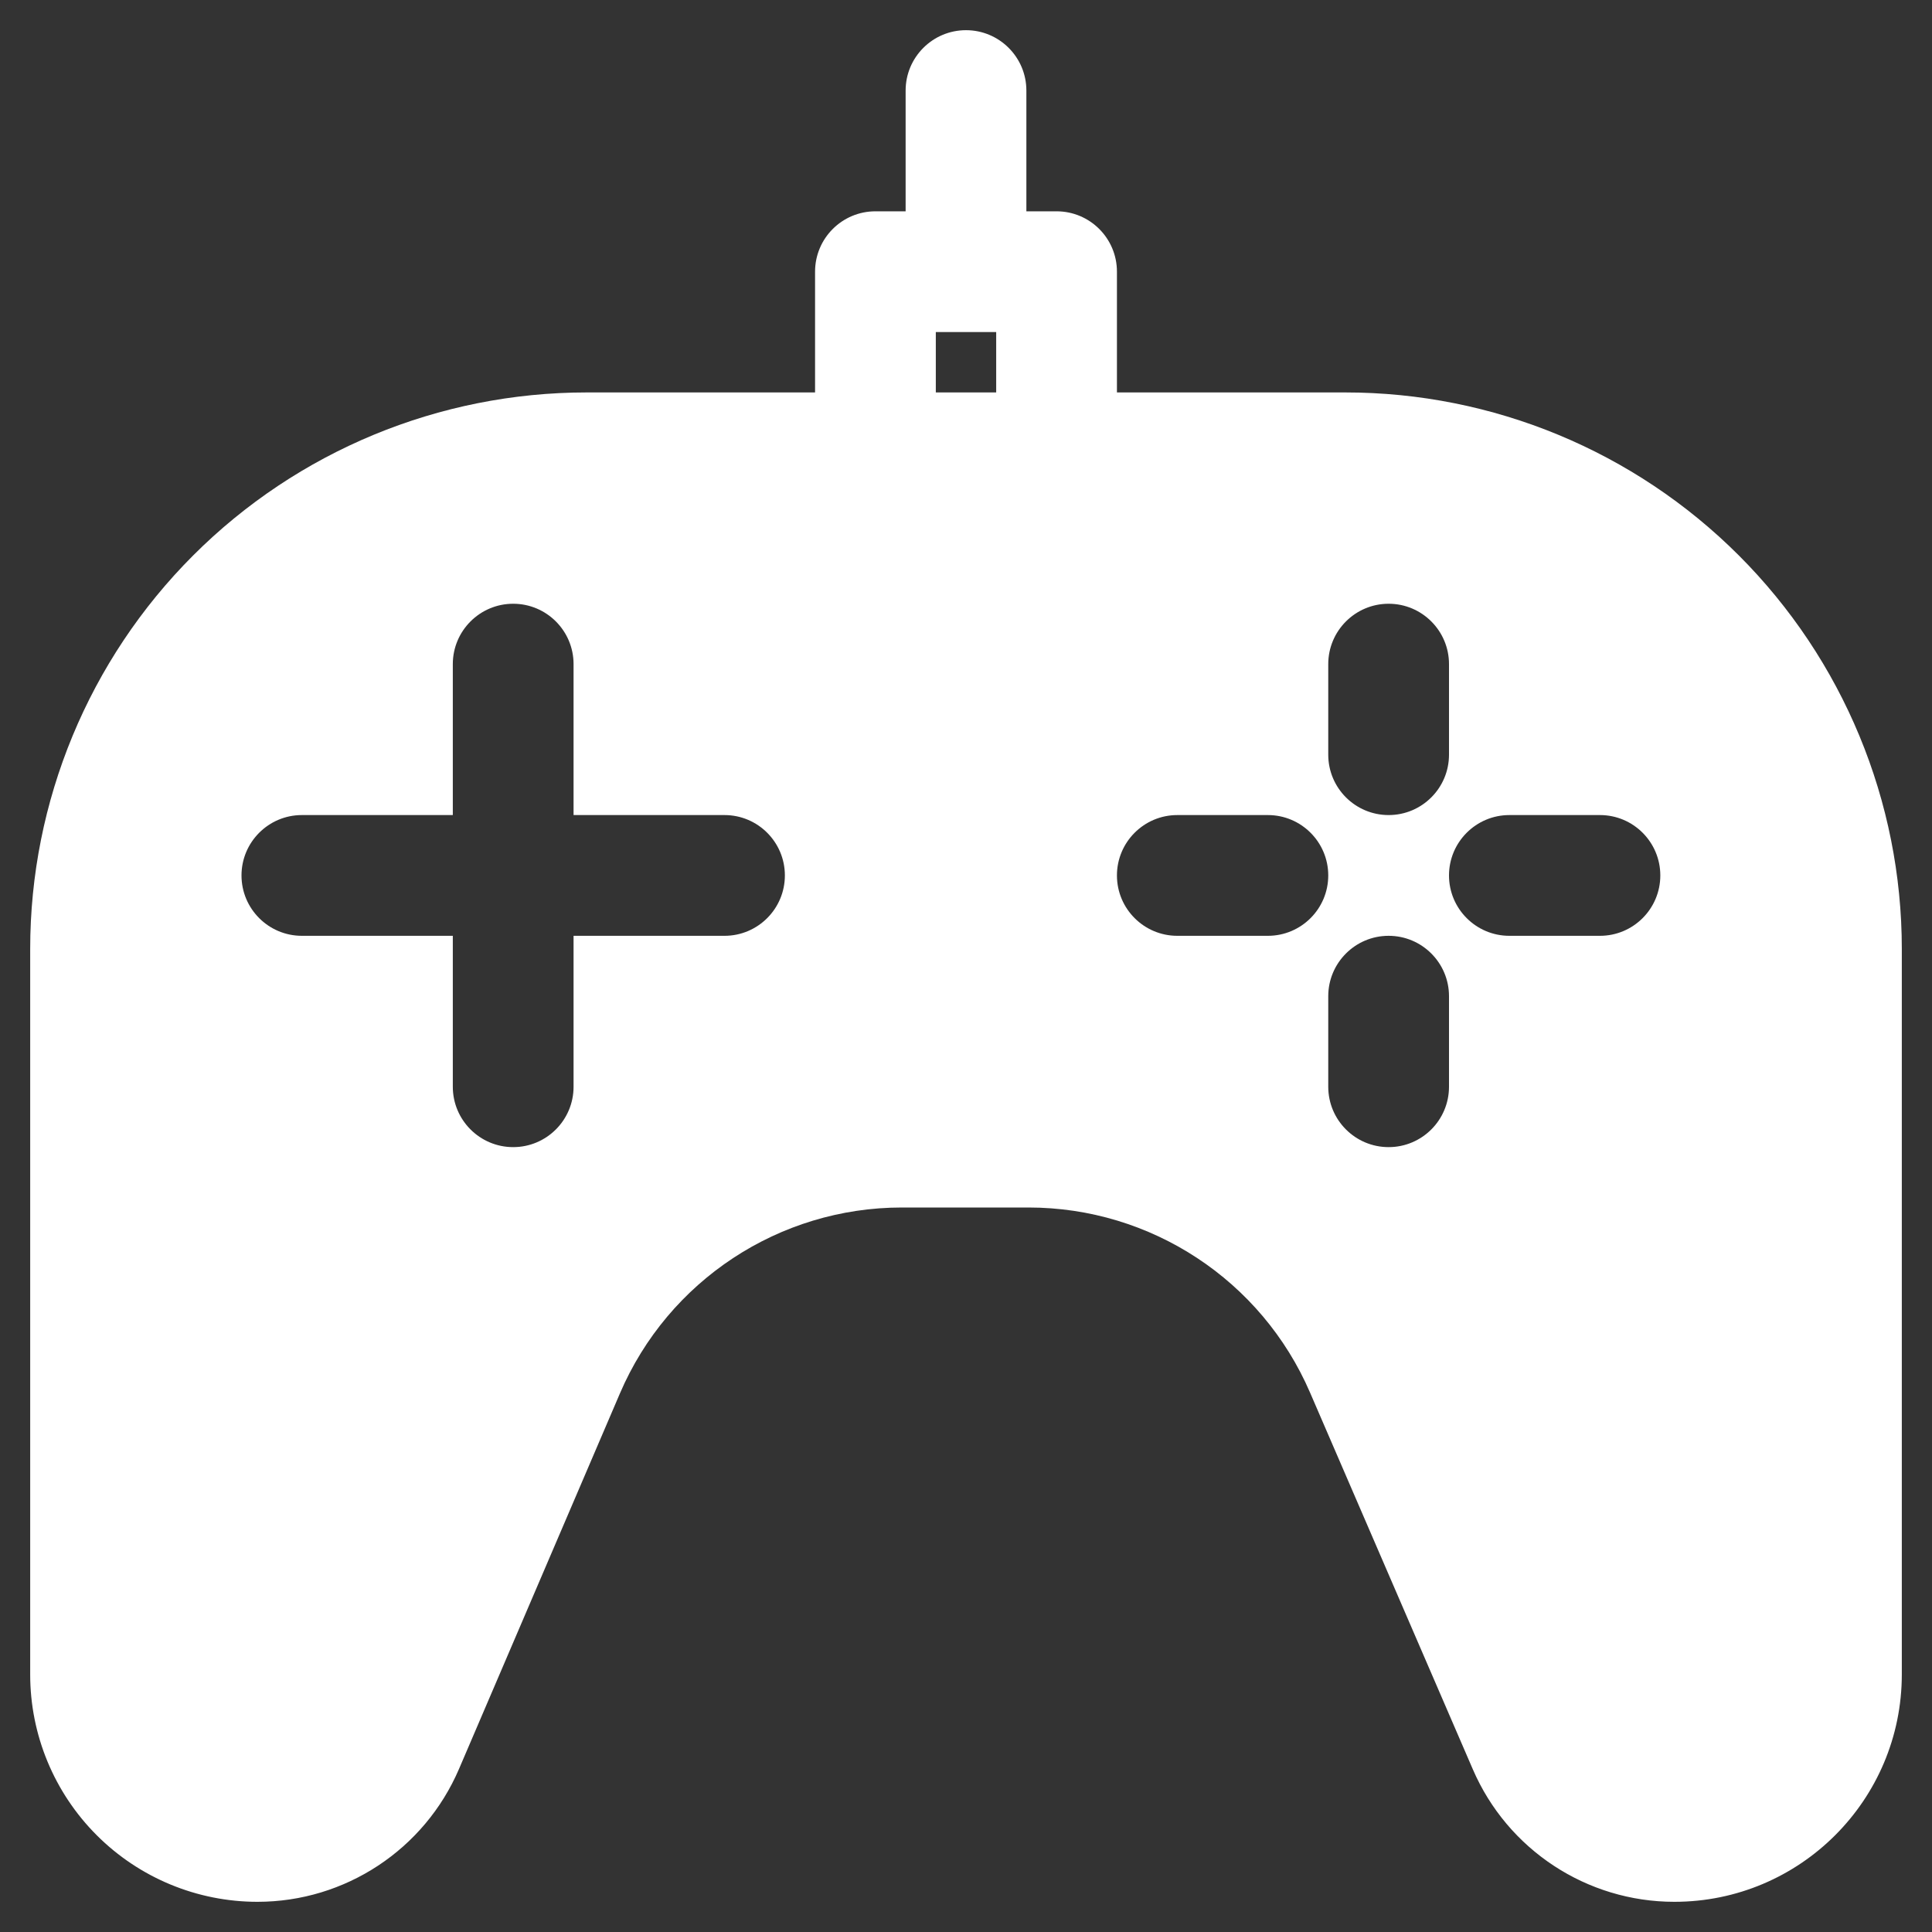 <svg style="fill-rule:evenodd;clip-rule:evenodd;stroke-linejoin:round;stroke-miterlimit:2;" xml:space="preserve" version="1.1" viewBox="0 0 64 64" height="100%" width="100%" xmlns:xlink="http://www.w3.org/1999/xlink" xmlns="http://www.w3.org/2000/svg">
  <rect x="0" y="0" width="64" height="64" fill="#333333" stroke="none"/>
  <g fill="#fff">
    <path d="M30,7L29,7C27.895,7 27,7.895 27,9L27,13L19.434,13C14.545,13 9.856,14.942 6.399,18.399C2.942,21.856 1,26.545 1,31.434L1,55.472C1,57.469 1.793,59.383 3.205,60.795C4.617,62.207 6.531,63 8.528,63L8.529,63C11.435,63 14.061,61.268 15.206,58.597L20.536,46.158C22.137,42.422 25.811,40 29.875,40L34.071,40C38.124,40 41.79,42.409 43.397,46.131C45.215,50.338 47.404,55.404 48.79,58.612C49.94,61.275 52.564,63 55.465,63L55.466,63C59.627,63 63,59.627 63,55.466L63,31.434C63,26.545 61.058,21.856 57.601,18.399C54.144,14.942 49.455,13 44.566,13L37,13L37,9C37,7.895 36.105,7 35,7L34,7L34,3C34,1.896 33.104,1 32,1C30.896,1 30,1.896 30,3L30,7ZM44,33L44,36C44,37.104 44.896,38 46,38C47.104,38 48,37.104 48,36L48,33C48,31.896 47.104,31 46,31C44.896,31 44,31.896 44,33ZM15,27L10,27C8.896,27 8,27.896 8,29C8,30.104 8.896,31 10,31L15,31L15,36C15,37.104 15.896,38 17,38C18.104,38 19,37.104 19,36L19,31L24,31C25.104,31 26,30.104 26,29C26,27.896 25.104,27 24,27L19,27L19,22C19,20.896 18.104,20 17,20C15.896,20 15,20.896 15,22L15,27ZM50,31L53,31C54.104,31 55,30.104 55,29C55,27.896 54.104,27 53,27L50,27C48.896,27 48,27.896 48,29C48,30.104 48.896,31 50,31ZM39,31L42,31C43.104,31 44,30.104 44,29C44,27.896 43.104,27 42,27L39,27C37.896,27 37,27.896 37,29C37,30.104 37.896,31 39,31ZM44,22L44,25C44,26.104 44.896,27 46,27C47.104,27 48,26.104 48,25L48,22C48,20.896 47.104,20 46,20C44.896,20 44,20.896 44,22ZM31,13L33,13L33,11L31,11L31,13Z"></path>
  </g>
</svg>
